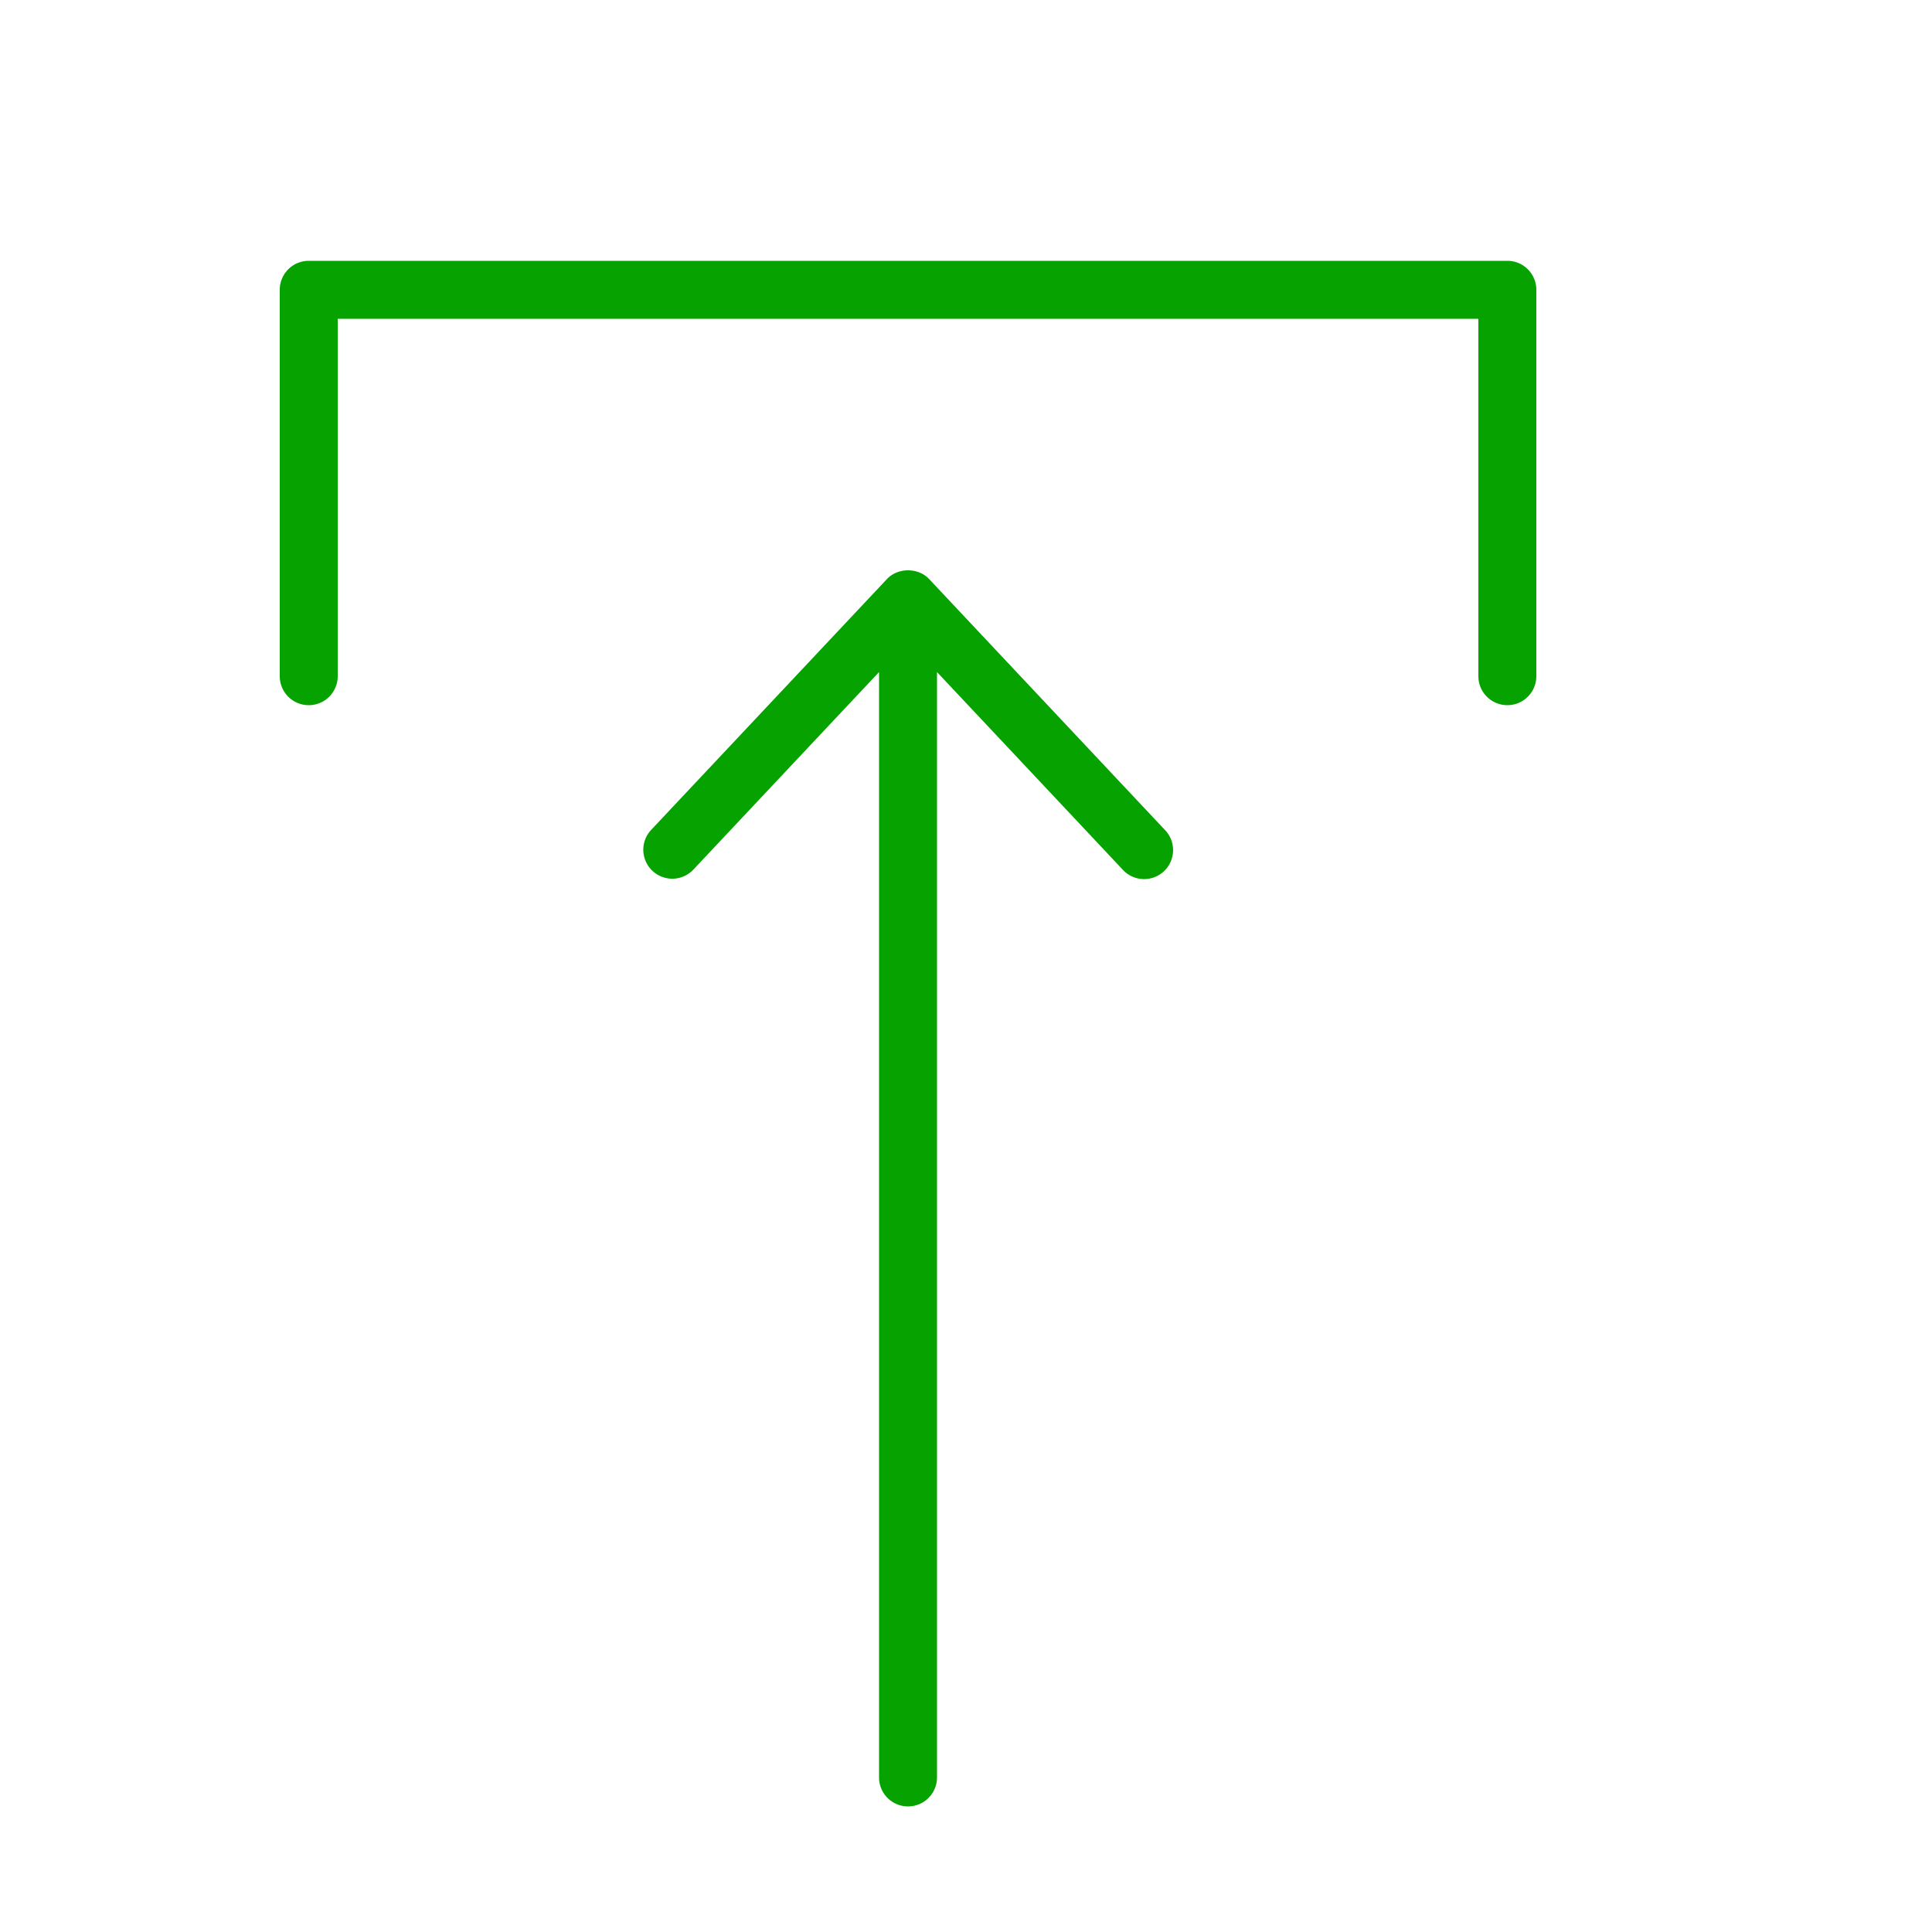 <svg xmlns="http://www.w3.org/2000/svg" viewBox="0 0 100 100" fill-rule="evenodd"><g class="t-group-origins"><path d="M78.02 13.5H15.98a1.5 1.5 0 0 0-1.5 1.5v20a1.5 1.5 0 1 0 3 0V16.5h59.04V35a1.5 1.5 0 1 0 3 0V15a1.5 1.5 0 0 0-1.5-1.5z" stroke-width="0" stroke="#05a200" fill="#05a200" stroke-width-old="0"></path><path d="M48.093 29.973c-.566-.604-1.619-.604-2.186 0l-12.22 13a1.5 1.5 0 0 0 2.185 2.055l9.627-10.242V92a1.5 1.5 0 1 0 3 0V34.786l9.627 10.242a1.497 1.497 0 0 0 2.12.066 1.499 1.499 0 0 0 .065-2.12L48.093 29.973z" stroke-width="0" stroke="#05a200" fill="#05a200" stroke-width-old="0"></path></g></svg>

